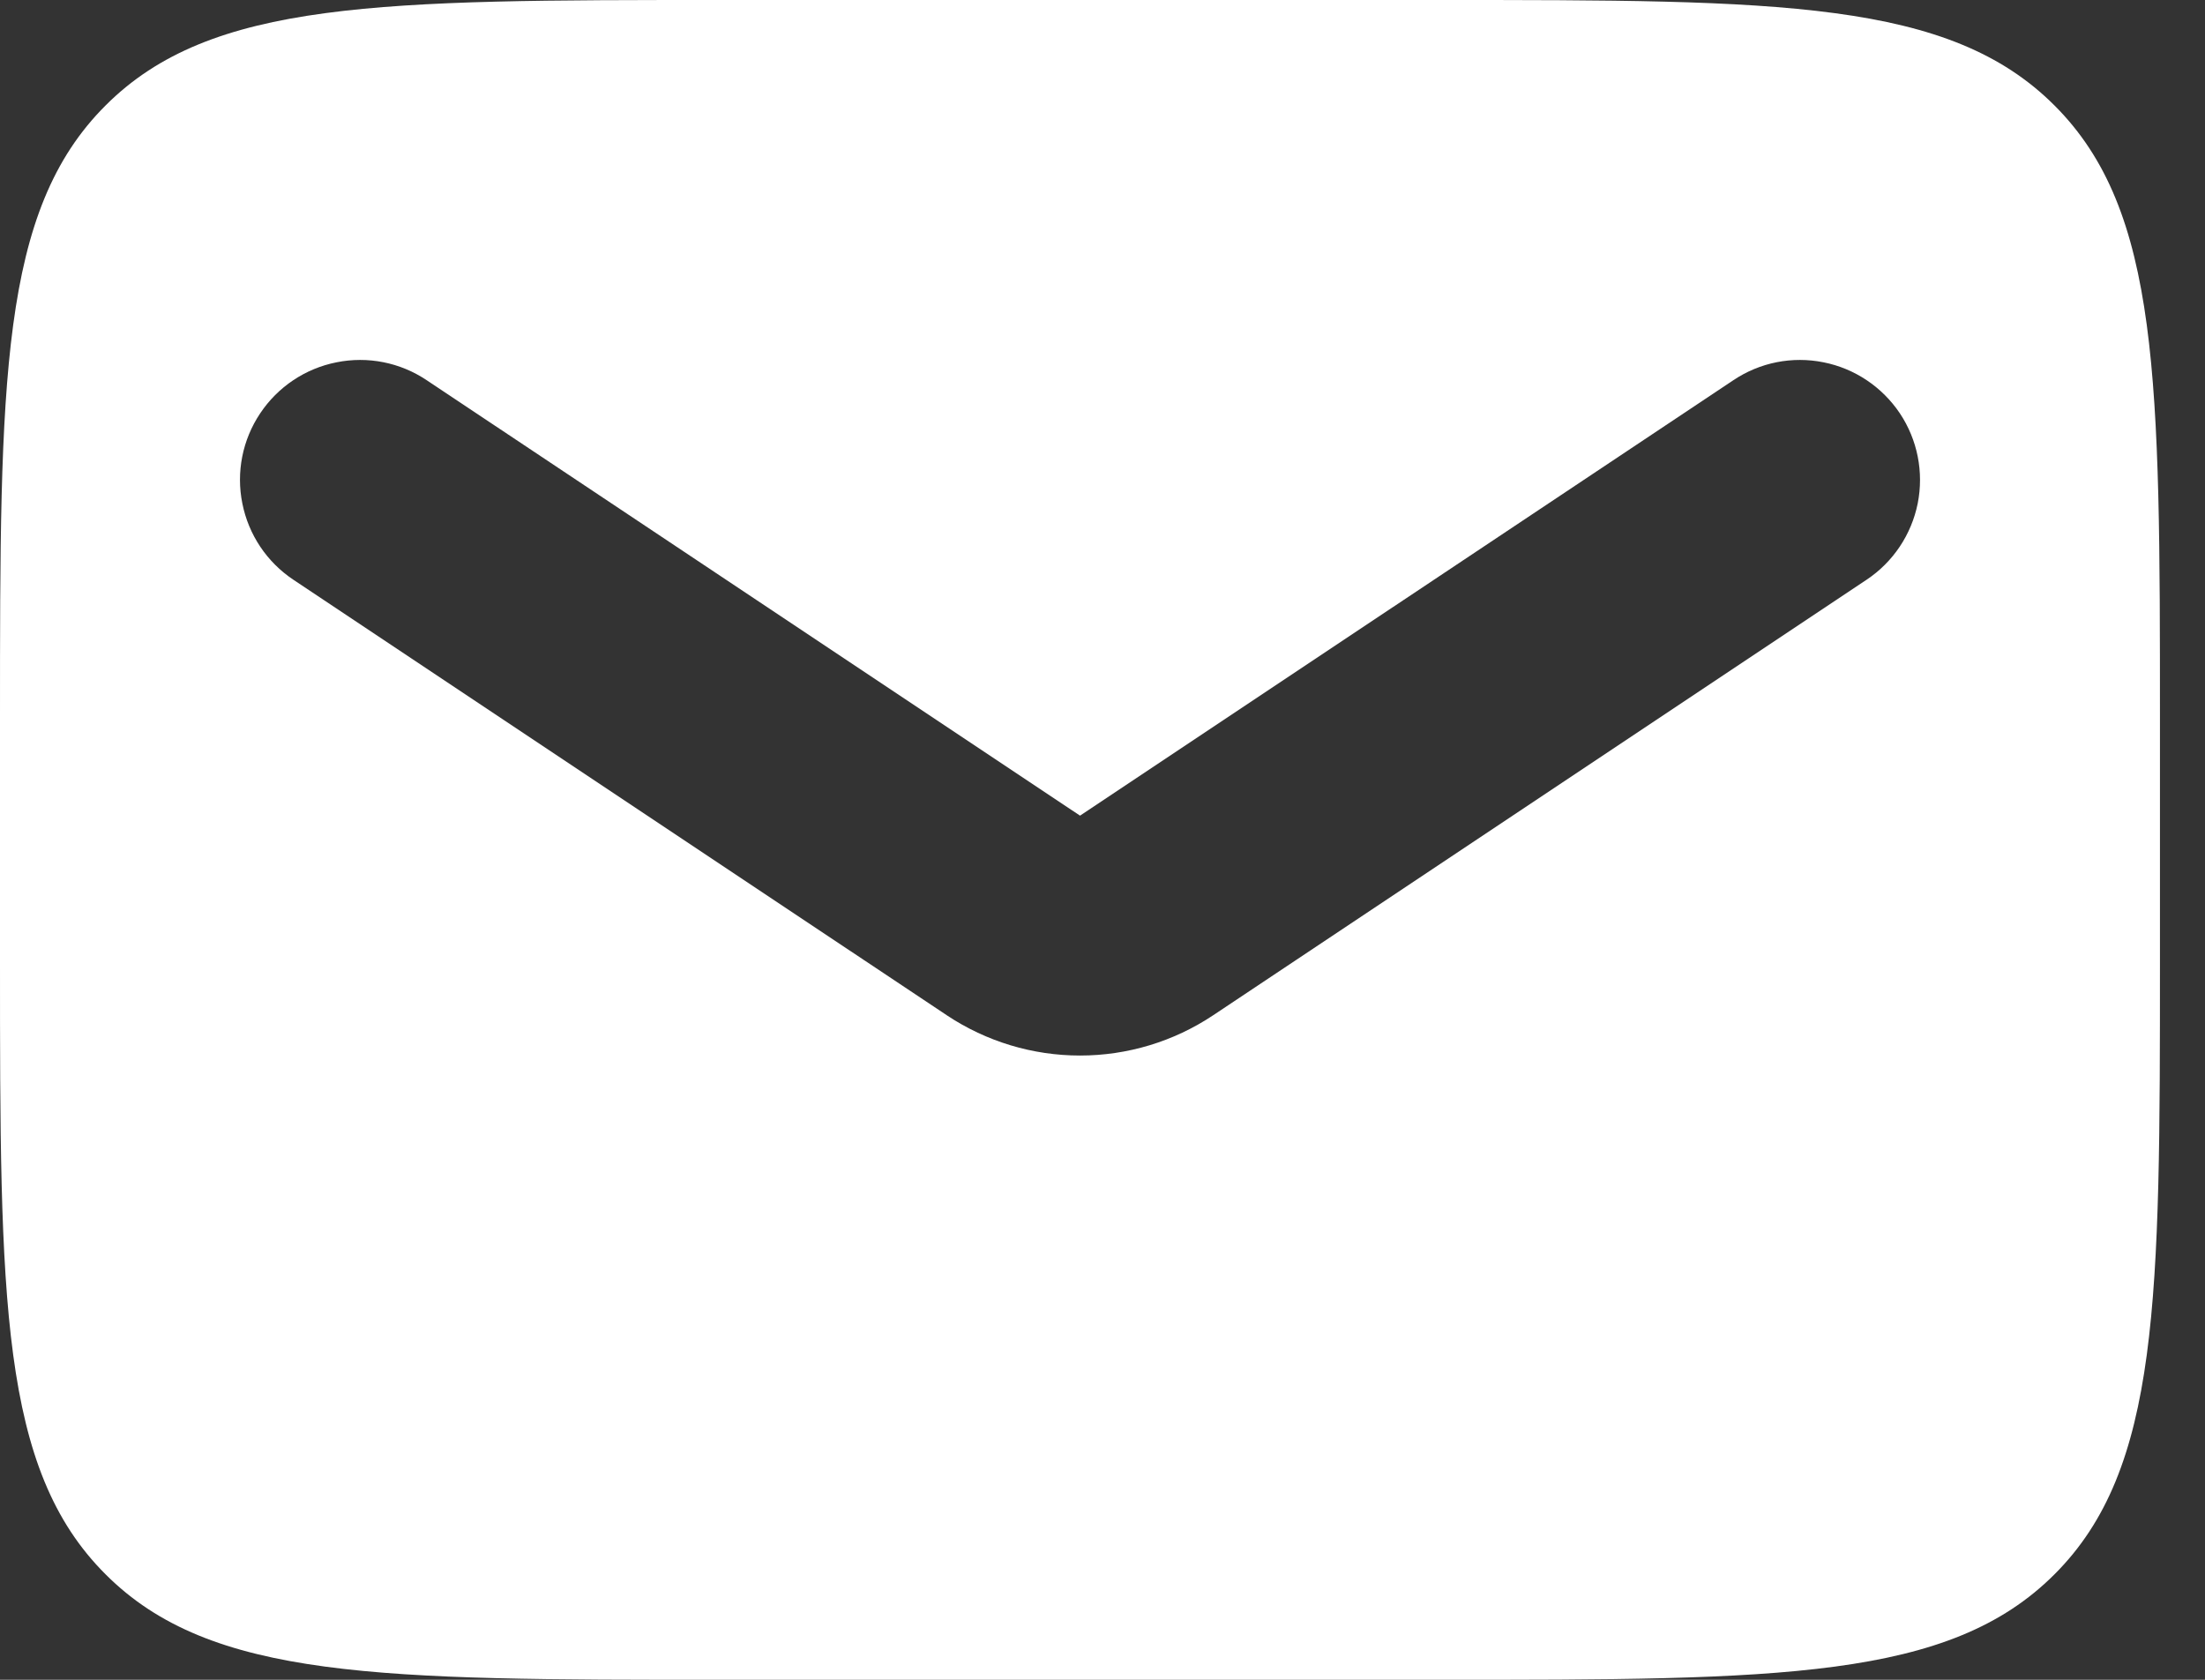 <svg width="21" height="16" viewBox="0 0 21 16" fill="none" xmlns="http://www.w3.org/2000/svg">
<rect x="0" y="0" width="21" height="16" fill="#333333" stroke="none"/>
<path fill-rule="evenodd" clip-rule="evenodd" d="M1.005 1.005C-6.81196e-08 2.008 0 3.625 0 6.857V9.143C0 12.375 -6.81196e-08 13.992 1.005 14.995C2.008 16 3.625 16 6.857 16H13.714C16.946 16 18.563 16 19.567 14.995C20.571 13.992 20.571 12.375 20.571 9.143V6.857C20.571 3.625 20.571 2.008 19.567 1.005C18.563 2.04359e-07 16.946 0 13.714 0H6.857C3.625 0 2.008 2.04359e-07 1.005 1.005ZM4.063 3.621C3.811 3.452 3.502 3.391 3.205 3.451C2.907 3.51 2.646 3.685 2.478 3.937C2.309 4.189 2.248 4.498 2.308 4.795C2.367 5.093 2.542 5.354 2.794 5.522L9.018 9.671C9.394 9.921 9.835 10.054 10.286 10.054C10.737 10.054 11.178 9.921 11.553 9.671L17.777 5.522C18.029 5.354 18.204 5.093 18.264 4.795C18.323 4.498 18.262 4.189 18.094 3.937C17.925 3.685 17.664 3.51 17.367 3.451C17.069 3.391 16.761 3.452 16.509 3.621L10.286 7.769L4.063 3.621Z" fill="white"/>
</svg>
